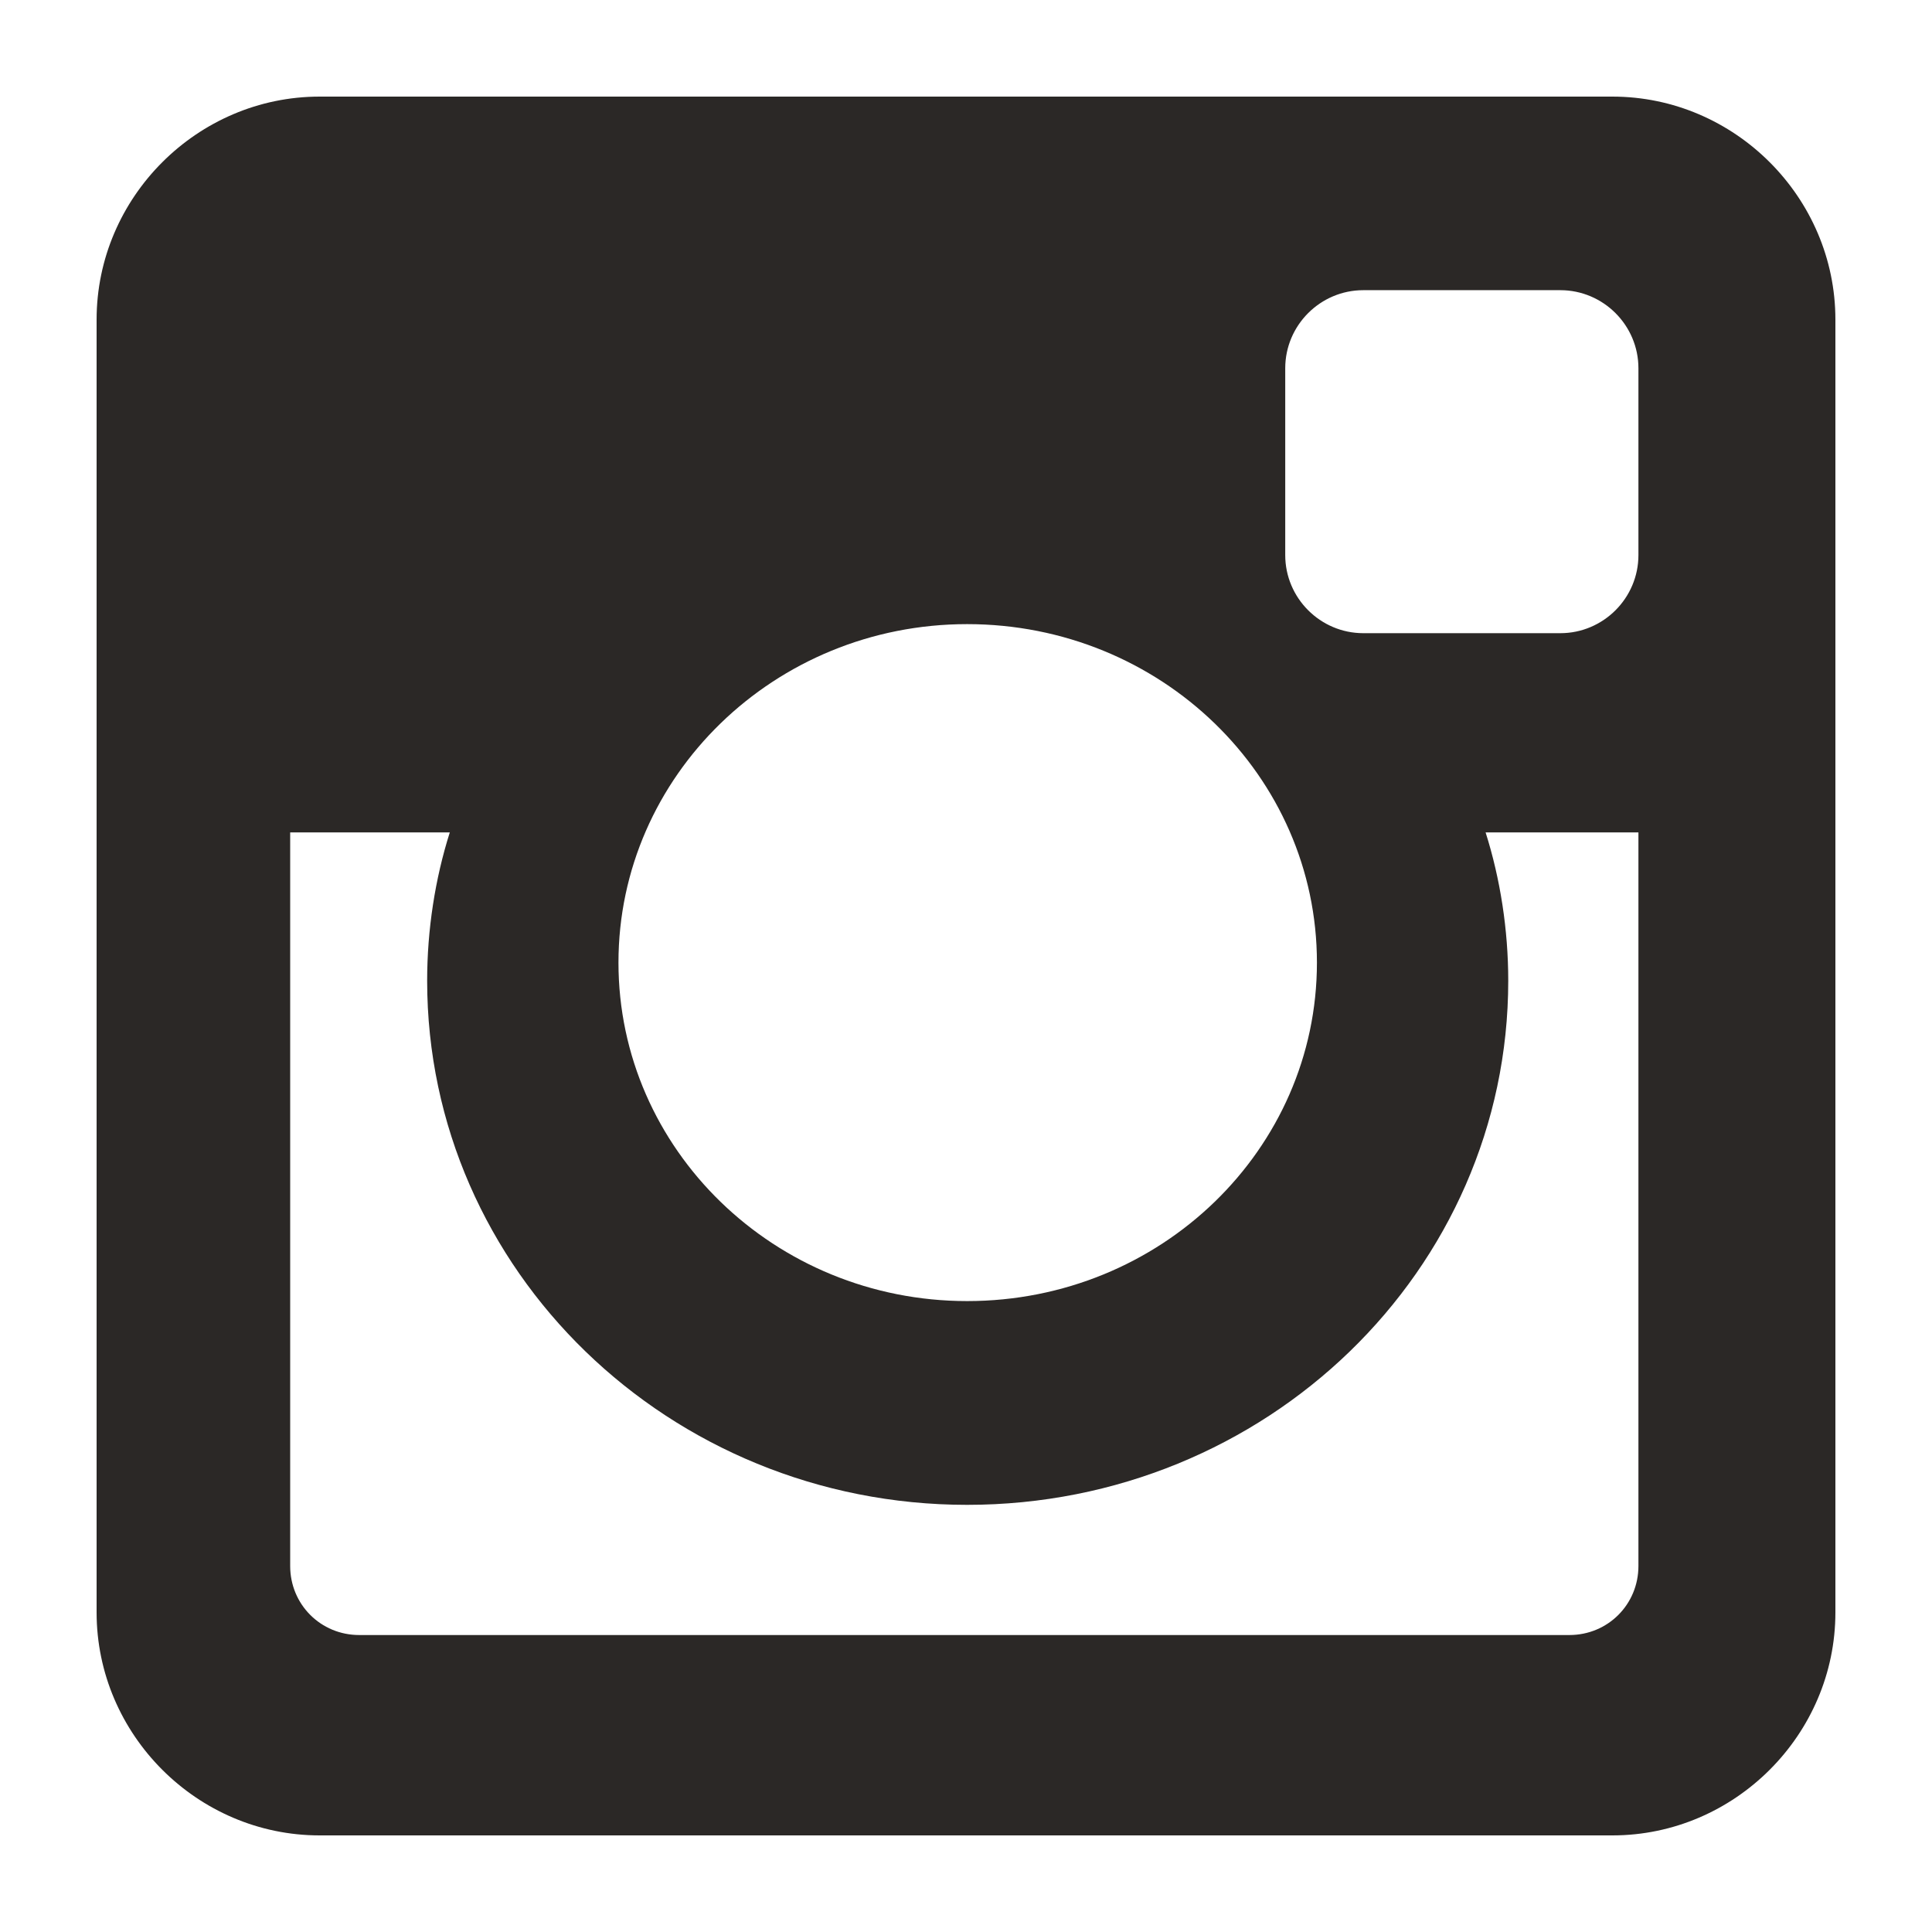 <svg viewBox="0 0 640 640" xmlns="http://www.w3.org/2000/svg" fill-rule="evenodd" clip-rule="evenodd"><path d="M542.75 518.75c0 12.75-10.125 22.875-22.875 22.875h-400.875c-12.75 0-22.875-10.125-22.875-22.875v-243h52.875c-4.875 15.375-7.5 32.25-7.5 49.125 0 96 80.25 173.625 178.875 173.625 99 0 179.25-77.625 179.25-173.625 0-16.875-2.625-33.75-7.5-49.125h50.625v243zm-106.5-199.875c0 61.875-51.75 112.125-115.875 112.125-63.75 0-115.5-50.25-115.5-112.125s51.75-112.125 115.5-112.125c64.125 0 115.875 50.25 115.875 112.125zm106.5-135c0 14.25-11.625 25.875-25.875 25.875h-65.25c-14.25 0-25.875-11.625-25.875-25.875v-61.875c0-14.25 11.625-25.875 25.875-25.875h65.25c14.25 0 25.875 11.625 25.875 25.875v61.875zm65.25-78c0-40.5-33.375-73.875-73.875-73.875h-428.25c-40.5 0-73.875 33.375-73.875 73.875v428.25c0 40.5 33.375 73.875 73.875 73.875h428.25c40.5 0 73.875-33.375 73.875-73.875v-428.25z" fill="#2b2826"/></svg>